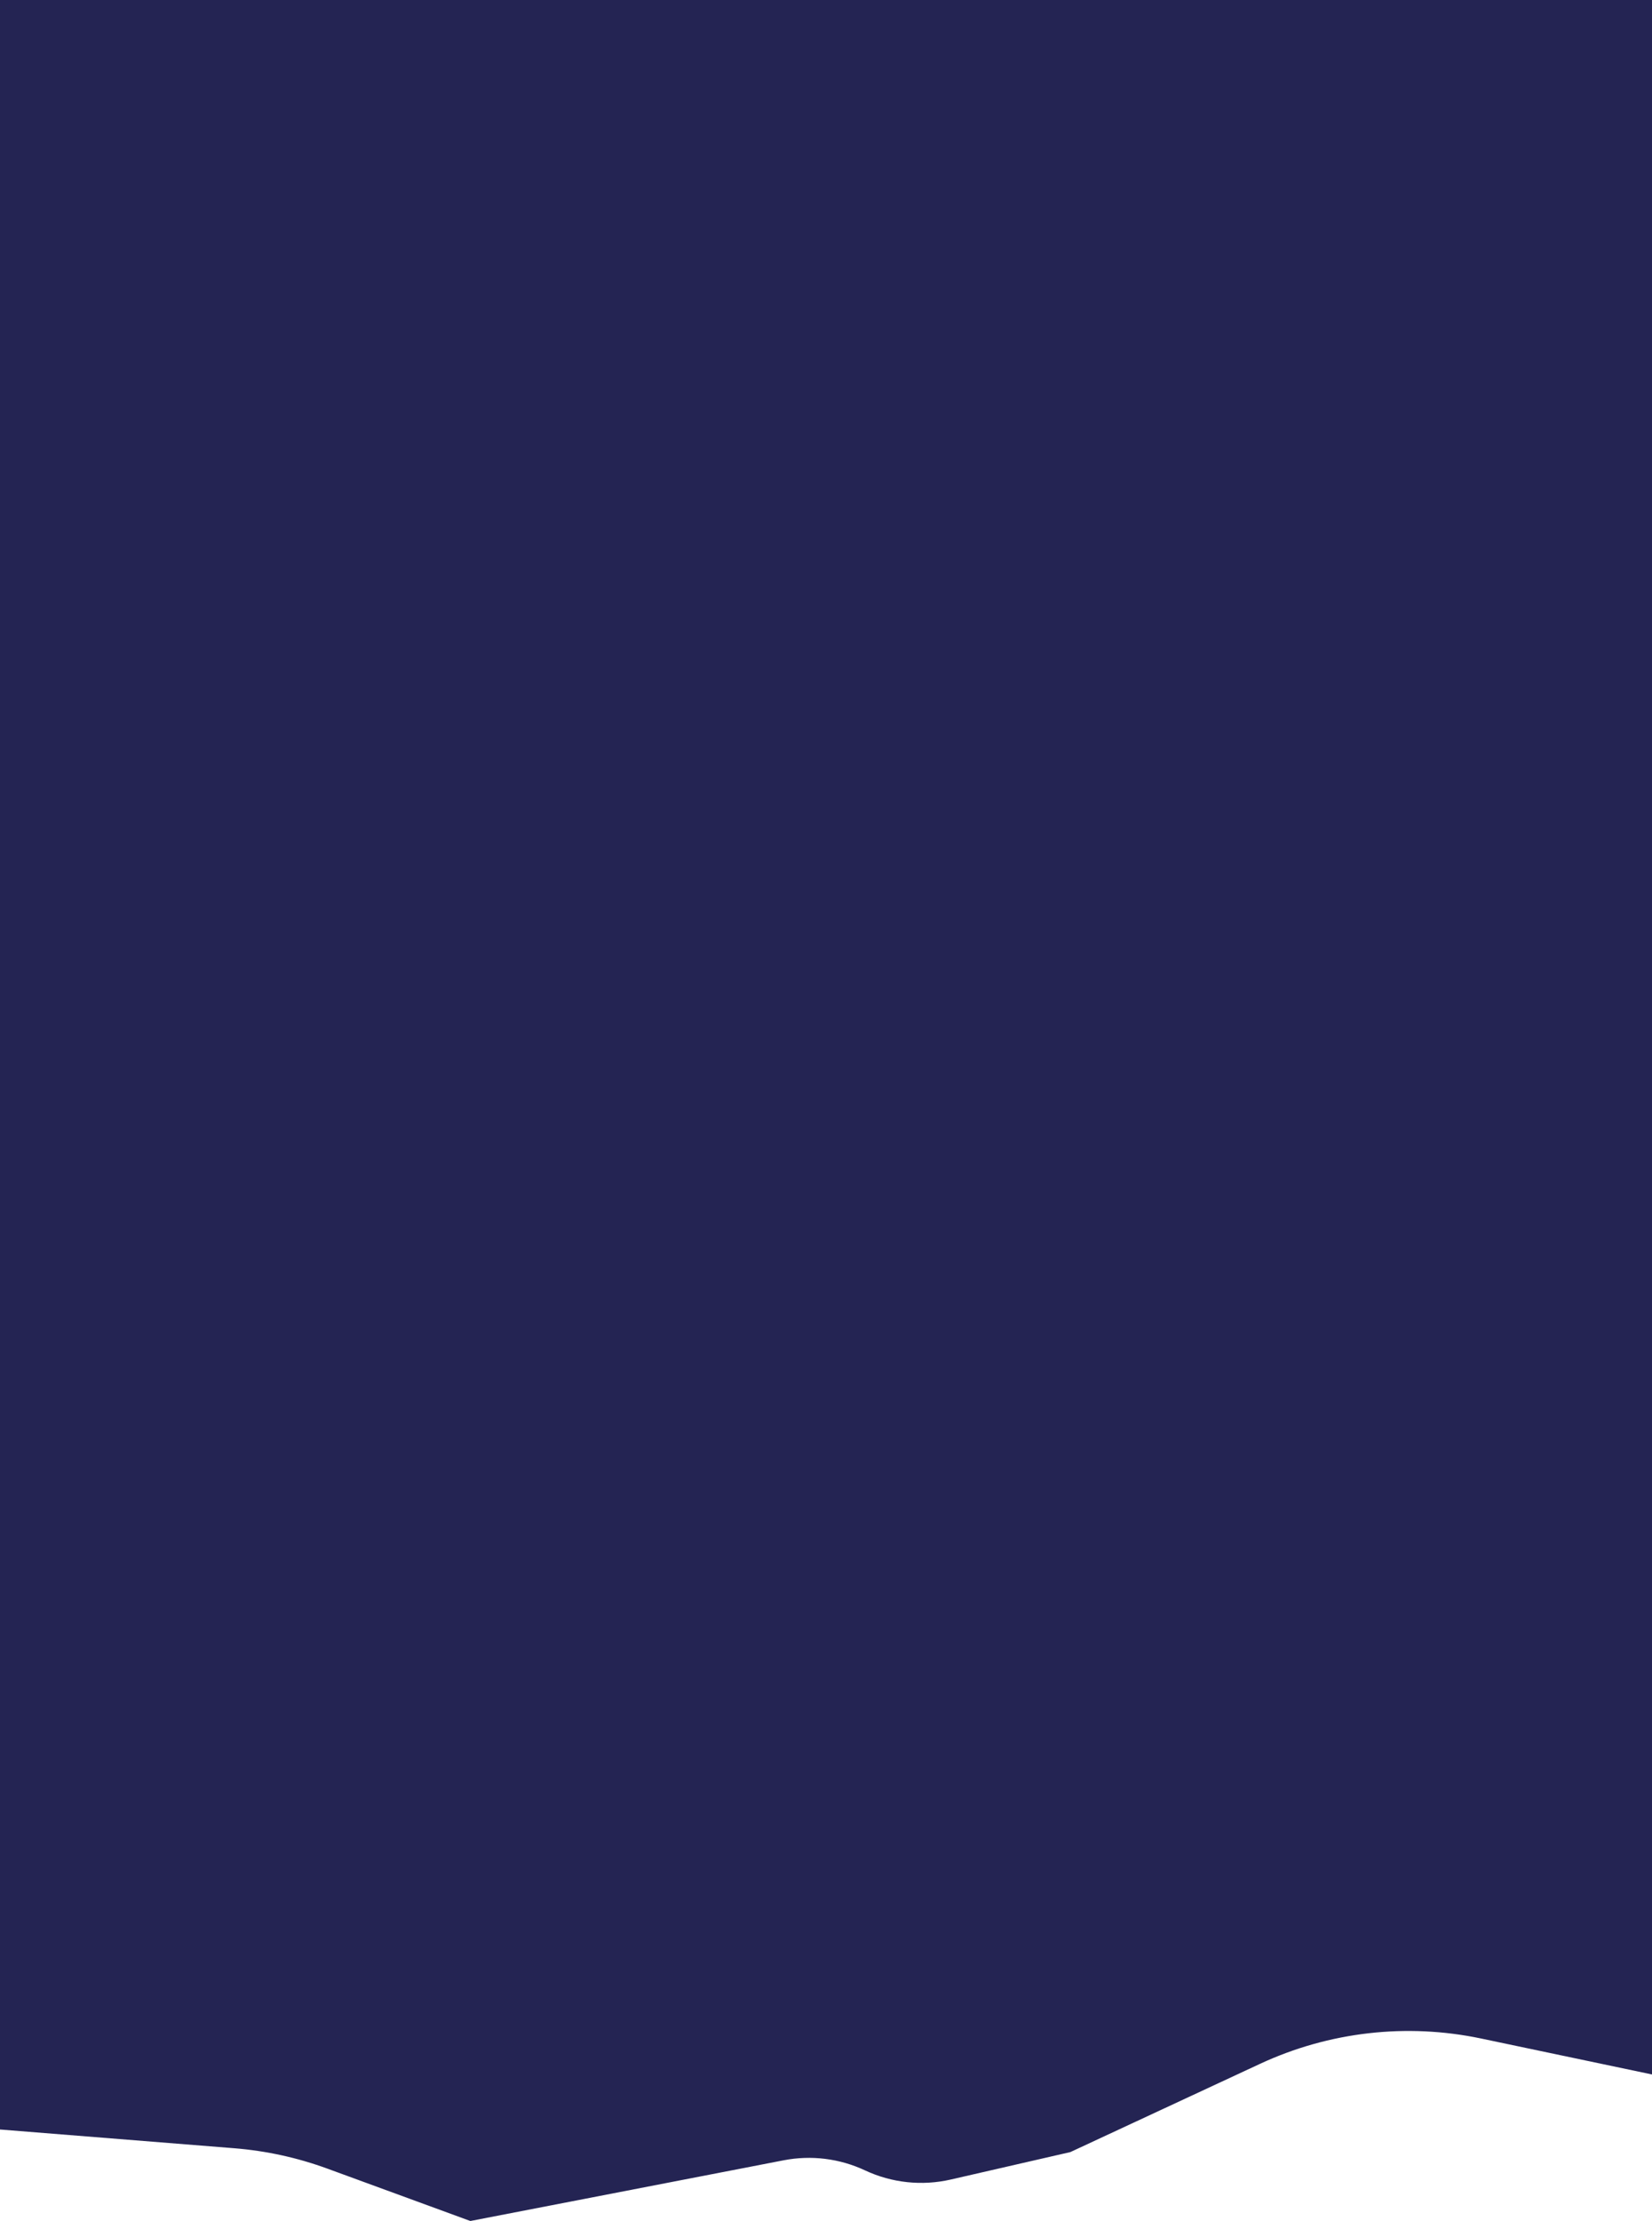 <svg width="375" height="504" viewBox="0 0 375 504" fill="none" xmlns="http://www.w3.org/2000/svg">
<path d="M0 0H375V470.747L336.213 462.591C319.298 459.034 301.686 461.052 286.013 468.341L242.969 488.361L215.819 494.591C209.281 496.091 202.429 495.359 196.356 492.512C190.601 489.815 184.138 489.013 177.898 490.222L106.771 504L74.311 492.114C67.51 489.624 60.403 488.069 53.183 487.491L0 483.236V0Z" fill="#242453"/>
</svg>
